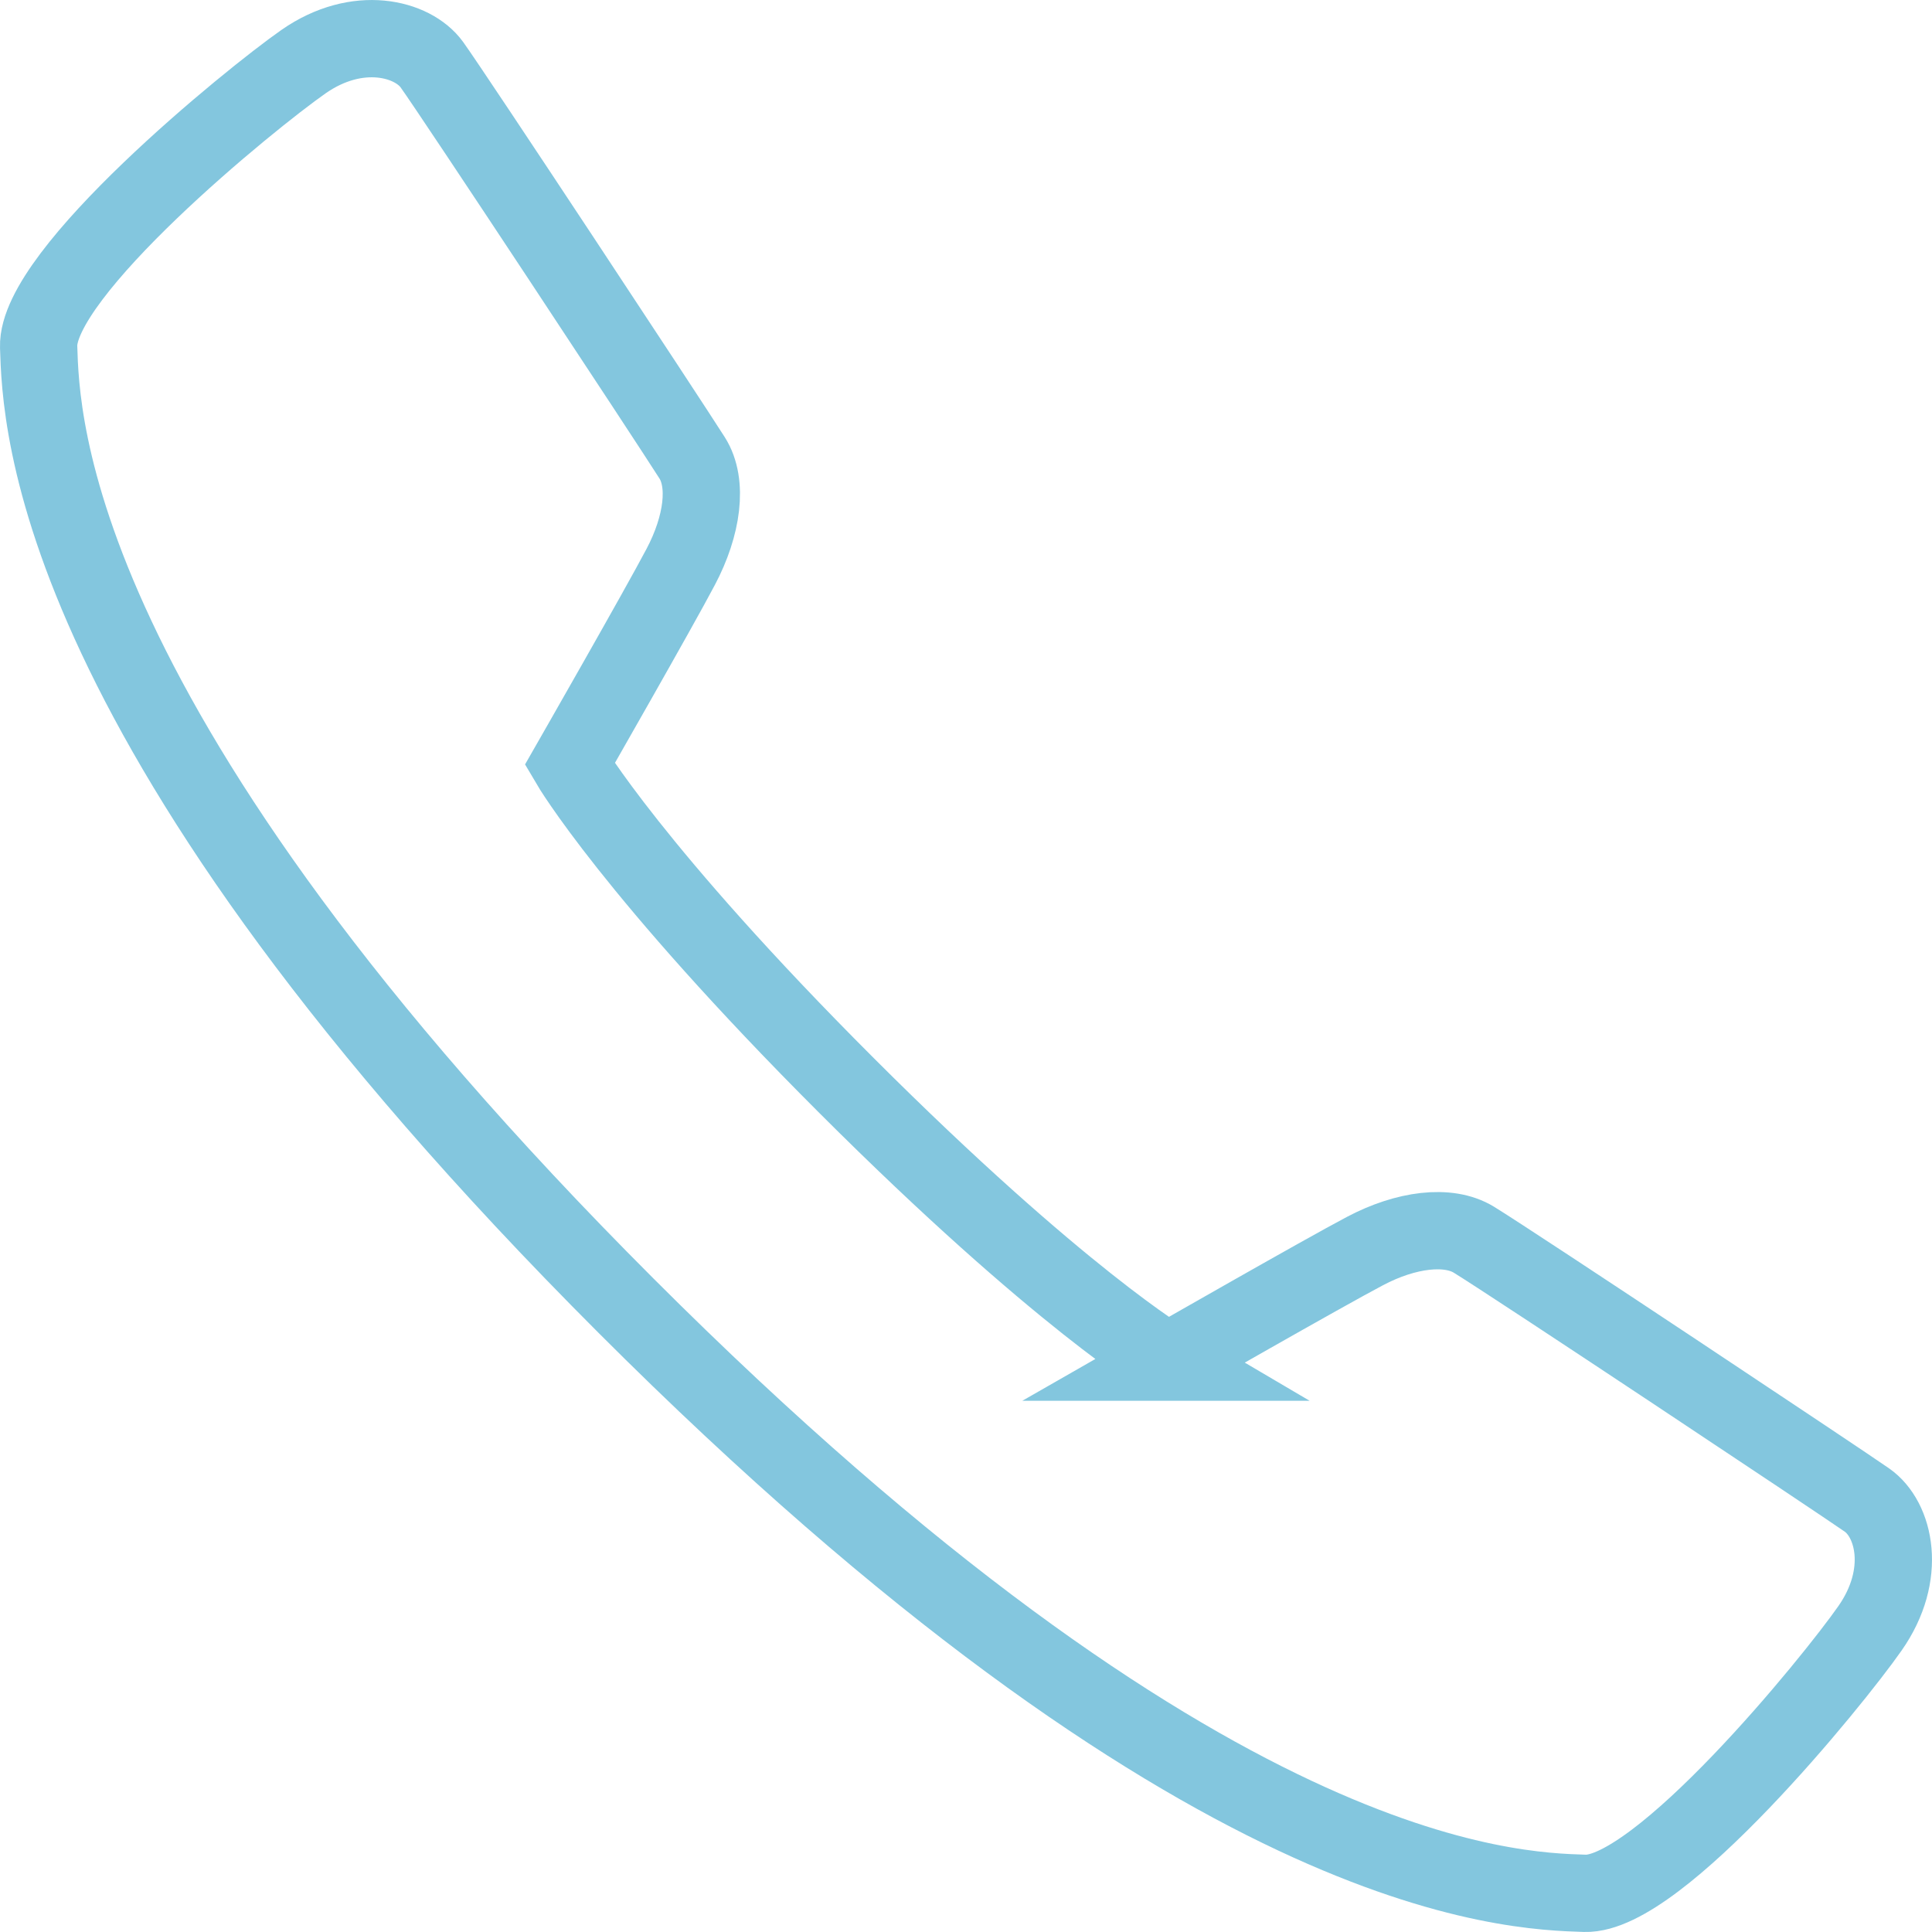 <svg xmlns="http://www.w3.org/2000/svg" width="50" height="50" viewBox="0 0 50 50"><path fill="none" stroke="#83C6DE" stroke-width="2" stroke-miterlimit="10" d="M30.217 35.252s4.049-2.318 5.109-2.875c1.057-.559 2.152-.7 2.817-.294 1.007.616 9.463 6.241 10.175 6.739.712.499 1.055 1.924.076 3.32-.975 1.396-5.473 6.916-7.379 6.857-1.909-.062-9.846-.236-24.813-15.207-14.964-14.966-15.141-22.905-15.202-24.814-.061-1.908 5.459-6.407 6.855-7.383 1.398-.975 2.825-.608 3.321.078.564.781 6.124 9.21 6.736 10.176.419.66.265 1.761-.294 2.819-.556 1.06-2.874 5.109-2.874 5.109s1.634 2.787 7.16 8.312c5.527 5.526 8.313 7.163 8.313 7.163z"/></svg>